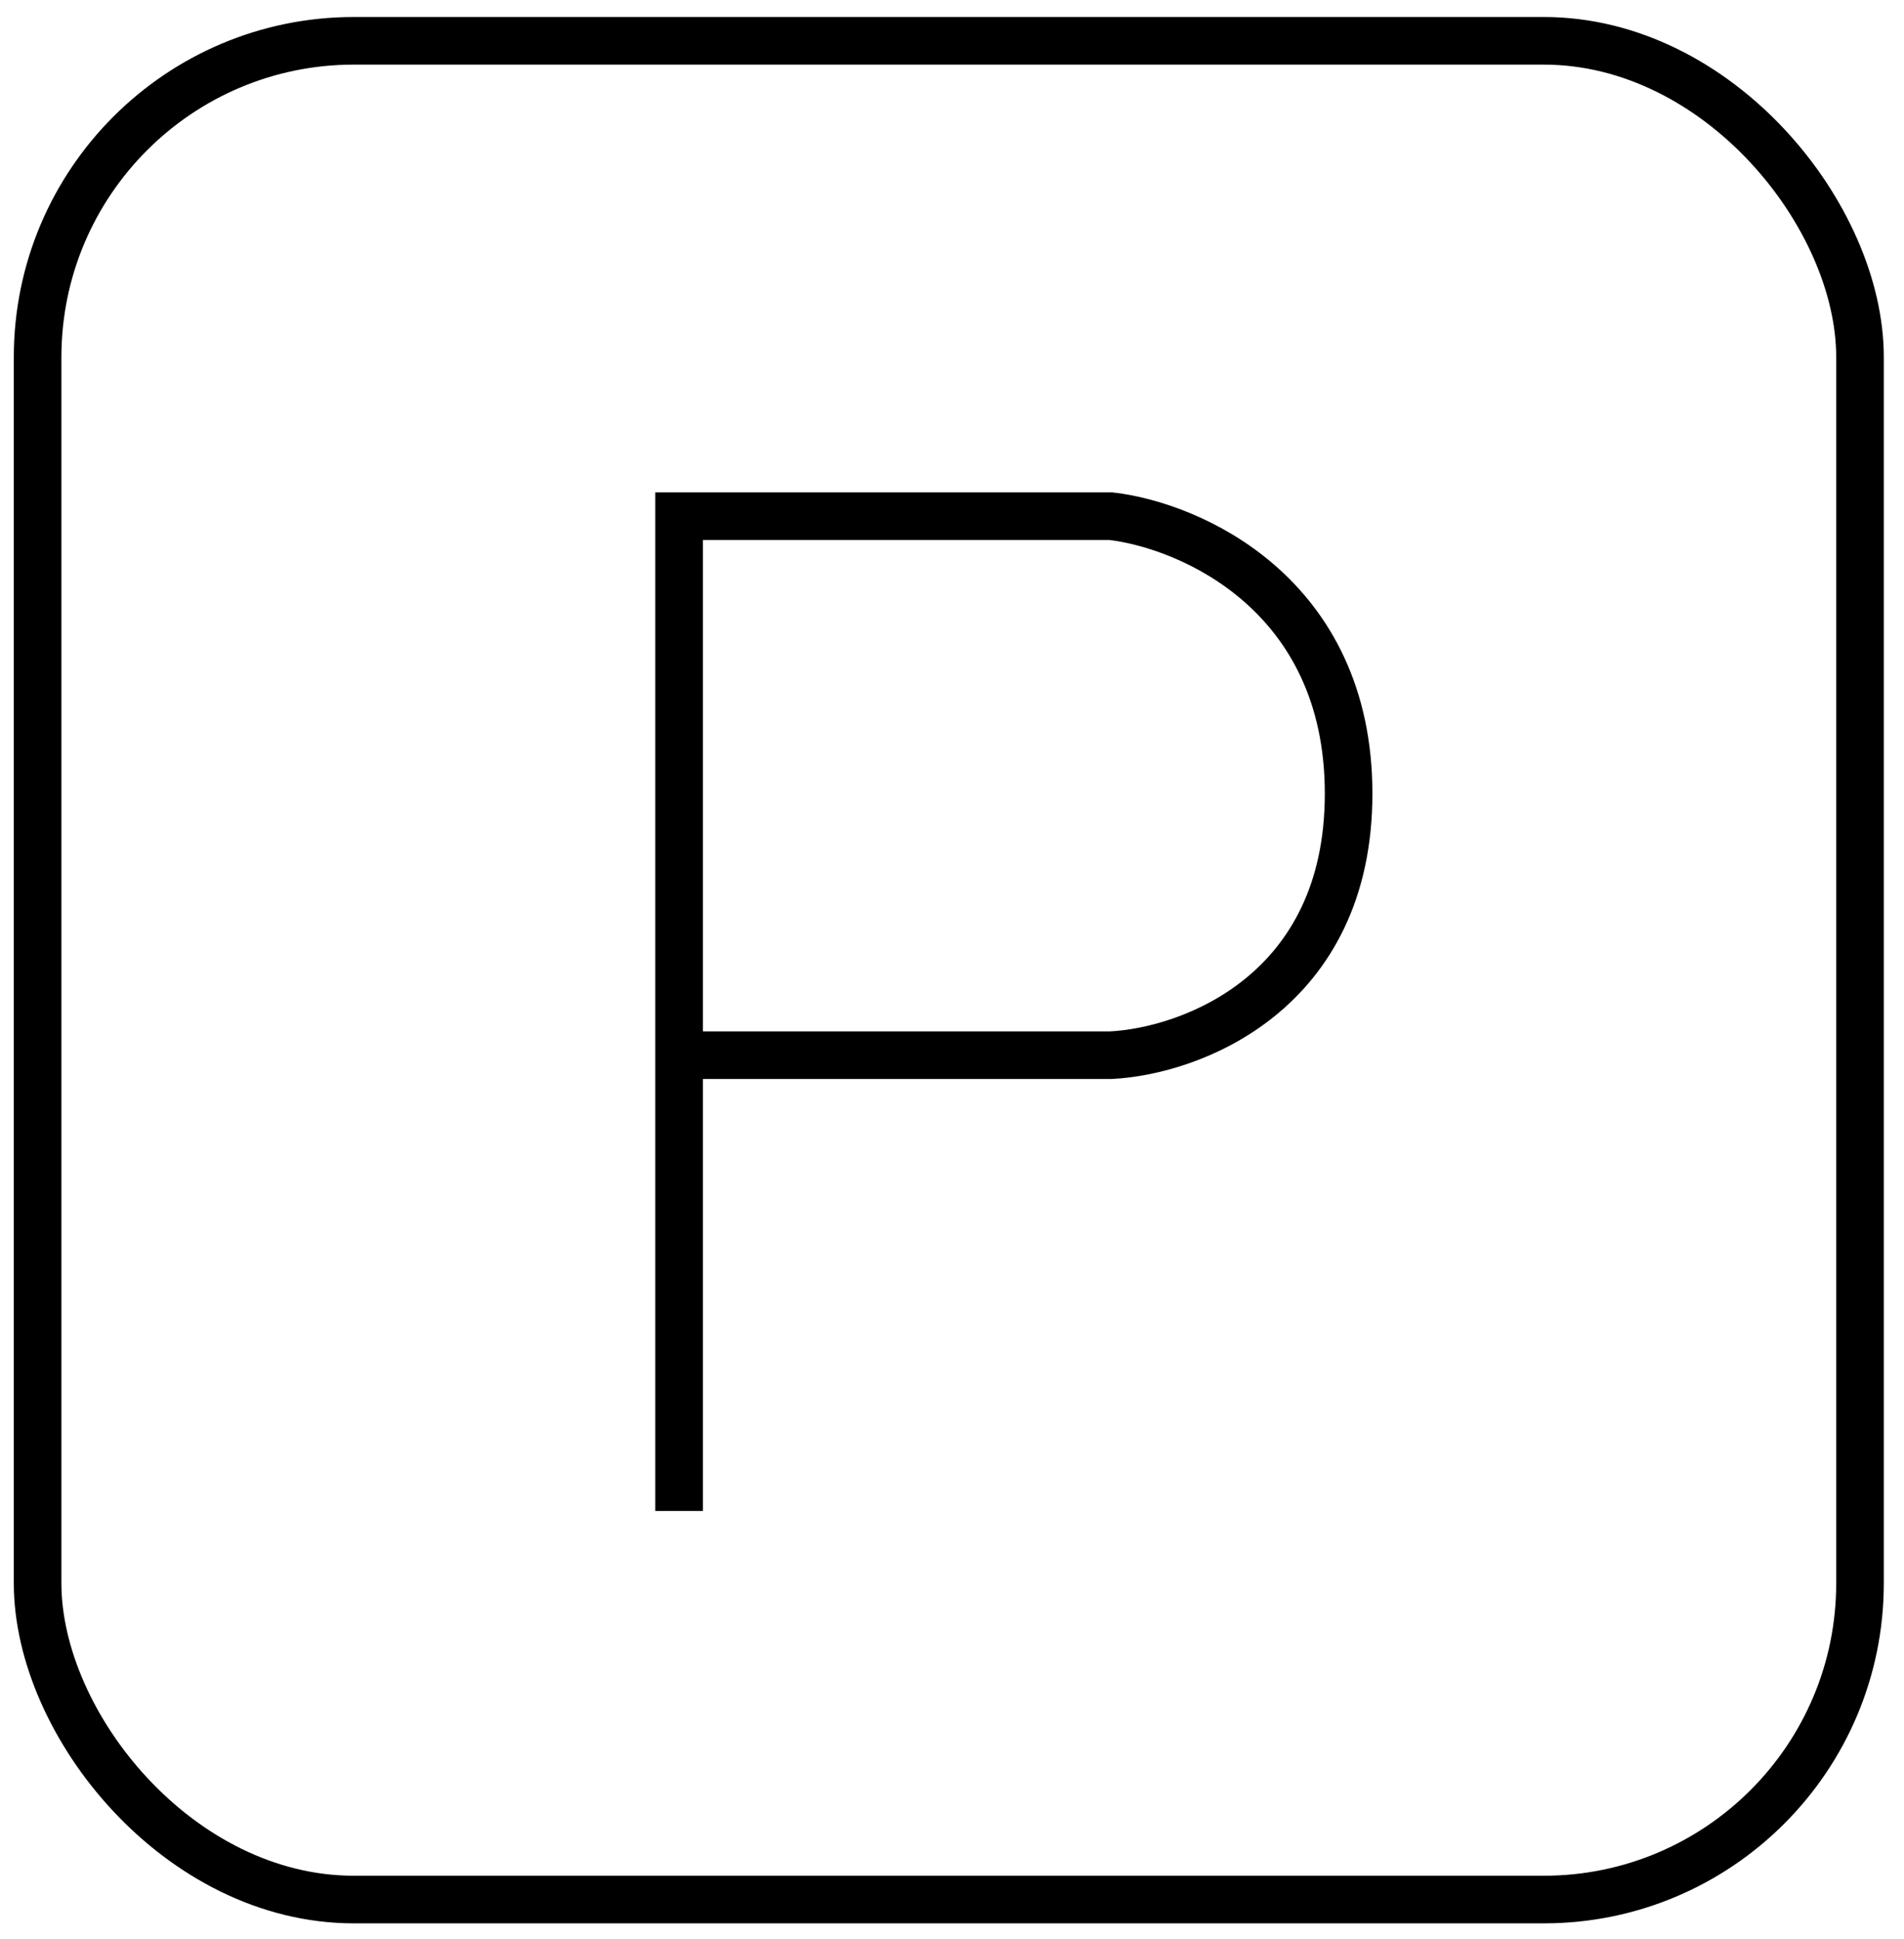 <svg width="56" height="57" viewBox="0 0 56 57" fill="none" xmlns="http://www.w3.org/2000/svg">
<rect x="1.106" y="1.2" width="53.6" height="54.648" rx="9.3" stroke="black" stroke-width="1.4"/>
<path d="M19.973 44.423V31.023M19.973 31.023V15.176H32.674C35.004 15.448 39.665 17.46 39.665 23.333C39.665 29.205 35.004 30.907 32.674 31.023H19.973Z" stroke="black" stroke-width="1.4"/>
</svg>
